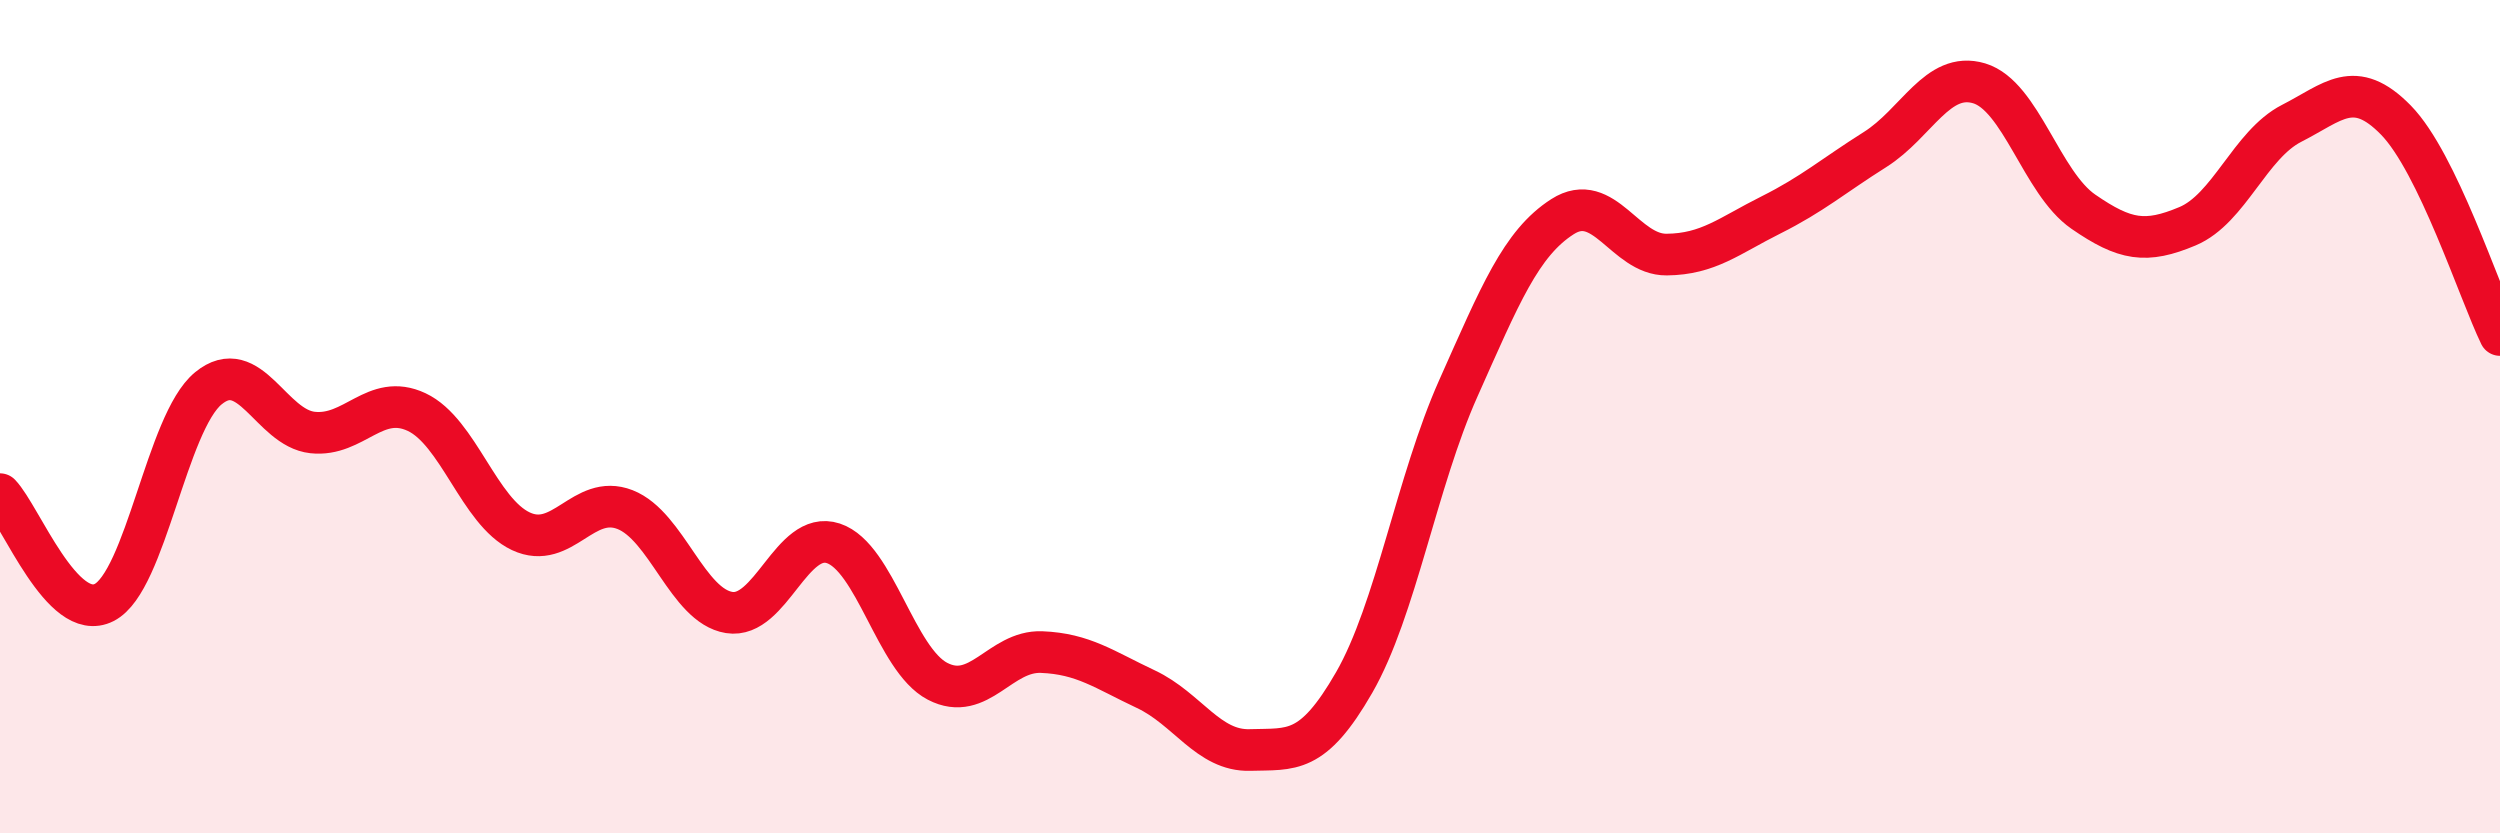 
    <svg width="60" height="20" viewBox="0 0 60 20" xmlns="http://www.w3.org/2000/svg">
      <path
        d="M 0,11.86 C 0.5,12.38 1.5,14.97 2.5,14.46 C 3.5,13.95 4,10.14 5,9.32 C 6,8.5 6.5,10.27 7.5,10.38 C 8.5,10.49 9,9.42 10,9.89 C 11,10.36 11.5,12.28 12.5,12.75 C 13.5,13.22 14,11.84 15,12.23 C 16,12.62 16.5,14.54 17.5,14.7 C 18.5,14.86 19,12.71 20,13.04 C 21,13.37 21.5,15.83 22.5,16.35 C 23.5,16.87 24,15.61 25,15.65 C 26,15.69 26.5,16.07 27.5,16.54 C 28.5,17.01 29,18.03 30,18 C 31,17.97 31.5,18.12 32.5,16.38 C 33.5,14.64 34,11.56 35,9.32 C 36,7.08 36.5,5.84 37.5,5.2 C 38.5,4.56 39,6.12 40,6.11 C 41,6.1 41.5,5.66 42.5,5.16 C 43.5,4.66 44,4.22 45,3.59 C 46,2.96 46.5,1.7 47.5,2 C 48.5,2.3 49,4.39 50,5.08 C 51,5.77 51.5,5.85 52.5,5.43 C 53.5,5.01 54,3.47 55,2.96 C 56,2.45 56.5,1.86 57.5,2.88 C 58.5,3.9 59.5,7.01 60,8.04L60 20L0 20Z"
        fill="#EB0A25"
        opacity="0.1"
        stroke-linecap="round"
        stroke-linejoin="round"
      />
      <path
        d="M 0,11.86 C 0.5,12.38 1.5,14.97 2.5,14.46 C 3.5,13.95 4,10.14 5,9.32 C 6,8.5 6.5,10.27 7.5,10.38 C 8.5,10.49 9,9.42 10,9.89 C 11,10.36 11.5,12.28 12.5,12.75 C 13.5,13.22 14,11.84 15,12.23 C 16,12.62 16.5,14.54 17.5,14.7 C 18.5,14.86 19,12.71 20,13.04 C 21,13.37 21.5,15.83 22.5,16.35 C 23.5,16.87 24,15.61 25,15.65 C 26,15.69 26.5,16.07 27.5,16.54 C 28.5,17.01 29,18.03 30,18 C 31,17.97 31.5,18.12 32.5,16.38 C 33.5,14.64 34,11.56 35,9.32 C 36,7.08 36.5,5.84 37.5,5.2 C 38.5,4.56 39,6.12 40,6.11 C 41,6.1 41.5,5.66 42.5,5.16 C 43.5,4.66 44,4.22 45,3.59 C 46,2.96 46.5,1.7 47.5,2 C 48.5,2.3 49,4.39 50,5.08 C 51,5.77 51.5,5.85 52.5,5.43 C 53.5,5.01 54,3.47 55,2.96 C 56,2.45 56.5,1.86 57.5,2.88 C 58.5,3.9 59.5,7.01 60,8.04"
        stroke="#EB0A25"
        stroke-width="1"
        fill="none"
        stroke-linecap="round"
        stroke-linejoin="round"
      />
    </svg>
  